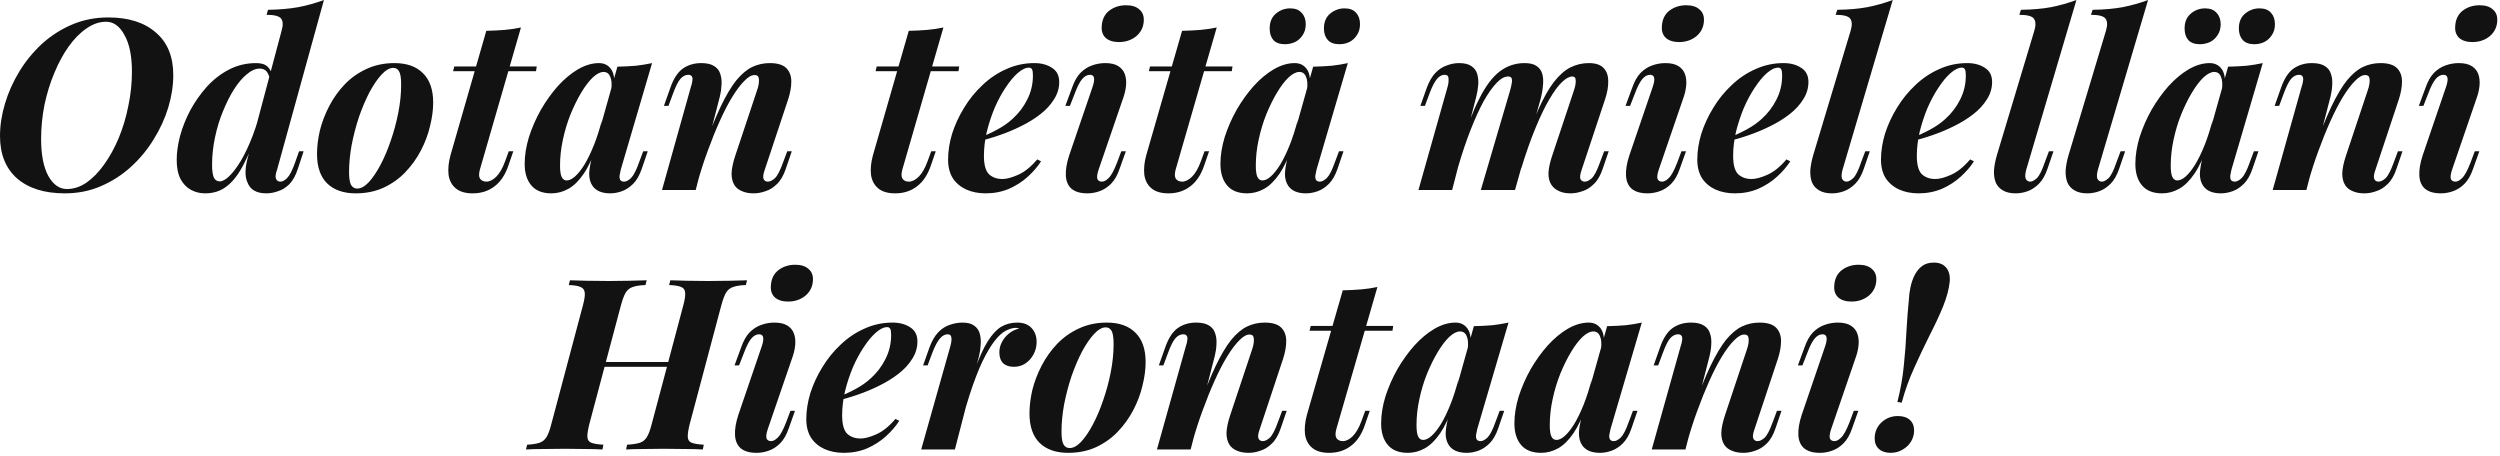 <?xml version="1.0" encoding="UTF-8"?> <svg xmlns="http://www.w3.org/2000/svg" width="395" height="72" viewBox="0 0 395 72" fill="none"><path d="M16.766 3.436C15.709 3.436 14.677 3.788 13.67 4.493C12.663 5.173 11.719 6.13 10.838 7.363C9.982 8.572 9.227 9.969 8.572 11.555C7.917 13.116 7.401 14.79 7.024 16.577C6.671 18.365 6.495 20.165 6.495 21.977C6.495 24.444 6.873 26.383 7.628 27.793C8.408 29.177 9.39 29.869 10.573 29.869C11.631 29.869 12.663 29.53 13.67 28.85C14.677 28.145 15.608 27.188 16.464 25.98C17.345 24.746 18.113 23.349 18.768 21.788C19.422 20.202 19.926 18.516 20.278 16.728C20.656 14.941 20.845 13.141 20.845 11.328C20.845 8.861 20.454 6.935 19.674 5.551C18.919 4.141 17.95 3.436 16.766 3.436ZM-1.94425e-05 21.486C-1.94425e-05 19.825 0.264 18.113 0.793 16.351C1.322 14.588 2.077 12.902 3.059 11.29C4.041 9.679 5.224 8.232 6.608 6.948C8.018 5.664 9.604 4.644 11.366 3.889C13.129 3.134 15.042 2.756 17.106 2.756C20.303 2.756 22.808 3.549 24.621 5.135C26.459 6.696 27.378 8.937 27.378 11.857C27.378 13.518 27.113 15.23 26.584 16.993C26.056 18.73 25.288 20.404 24.281 22.015C23.299 23.626 22.103 25.074 20.694 26.358C19.284 27.642 17.698 28.661 15.936 29.416C14.198 30.172 12.298 30.549 10.233 30.549C7.036 30.549 4.531 29.769 2.719 28.208C0.906 26.622 -1.94425e-05 24.381 -1.94425e-05 21.486ZM43.779 26.811C43.553 27.415 43.49 27.881 43.59 28.208C43.716 28.535 43.956 28.699 44.308 28.699C44.635 28.699 44.988 28.51 45.365 28.132C45.768 27.73 46.184 26.924 46.611 25.716L47.253 23.903H47.971L47.065 26.66C46.737 27.692 46.297 28.497 45.743 29.076C45.189 29.63 44.585 30.008 43.93 30.209C43.301 30.436 42.684 30.549 42.08 30.549C40.519 30.549 39.525 29.97 39.097 28.812C38.87 28.334 38.77 27.742 38.795 27.037C38.82 26.307 38.971 25.477 39.248 24.545L44.497 4.833C44.748 3.977 44.723 3.348 44.421 2.945C44.119 2.542 43.351 2.341 42.118 2.341L42.344 1.548C44.132 1.523 45.73 1.384 47.14 1.132C48.55 0.856 49.897 0.478 51.181 -0L43.779 26.811ZM34.716 28.661C35.144 28.661 35.648 28.384 36.227 27.83C36.806 27.276 37.423 26.458 38.077 25.376C38.732 24.268 39.361 22.921 39.965 21.335C40.569 19.724 41.111 17.886 41.589 15.822L41.023 19.9C40.192 22.317 39.361 24.318 38.53 25.904C37.725 27.49 36.831 28.661 35.849 29.416C34.893 30.172 33.747 30.549 32.413 30.549C31.582 30.549 30.827 30.36 30.147 29.983C29.467 29.605 28.926 29.039 28.523 28.283C28.121 27.503 27.919 26.496 27.919 25.262C27.919 24.104 28.095 22.846 28.448 21.486C28.826 20.102 29.367 18.742 30.072 17.408C30.802 16.074 31.67 14.84 32.677 13.707C33.709 12.574 34.88 11.668 36.189 10.988C37.498 10.309 38.933 9.969 40.494 9.969C41.3 9.969 41.891 10.158 42.269 10.535C42.672 10.888 42.911 11.391 42.986 12.046L42.684 12.801C42.584 12.146 42.407 11.655 42.156 11.328C41.904 11.001 41.526 10.837 41.023 10.837C40.368 10.837 39.688 11.139 38.983 11.744C38.279 12.323 37.599 13.128 36.944 14.16C36.315 15.167 35.736 16.325 35.207 17.634C34.679 18.918 34.263 20.291 33.961 21.751C33.659 23.186 33.508 24.62 33.508 26.055C33.508 26.911 33.596 27.566 33.772 28.019C33.974 28.447 34.288 28.661 34.716 28.661ZM62.136 10.724C61.556 10.724 60.94 11.076 60.285 11.781C59.656 12.461 59.026 13.38 58.397 14.538C57.793 15.696 57.239 16.993 56.736 18.427C56.257 19.863 55.867 21.348 55.565 22.884C55.288 24.394 55.15 25.841 55.15 27.226C55.15 28.132 55.25 28.787 55.452 29.19C55.678 29.593 56.005 29.794 56.433 29.794C57.012 29.794 57.617 29.467 58.246 28.812C58.875 28.132 59.492 27.226 60.096 26.093C60.7 24.96 61.242 23.689 61.72 22.279C62.224 20.844 62.626 19.359 62.928 17.823C63.231 16.288 63.382 14.802 63.382 13.367C63.382 12.31 63.268 11.605 63.042 11.253C62.84 10.9 62.538 10.724 62.136 10.724ZM50.089 24.318C50.089 23.16 50.24 21.927 50.542 20.618C50.87 19.309 51.361 18.025 52.015 16.766C52.67 15.507 53.475 14.374 54.432 13.367C55.414 12.335 56.559 11.517 57.868 10.913C59.203 10.284 60.688 9.969 62.324 9.969C64.263 9.969 65.761 10.498 66.818 11.555C67.9 12.612 68.442 14.16 68.442 16.2C68.442 17.358 68.278 18.591 67.951 19.9C67.649 21.209 67.171 22.493 66.516 23.752C65.861 25.011 65.043 26.156 64.061 27.188C63.105 28.195 61.959 29.014 60.625 29.643C59.316 30.247 57.843 30.549 56.207 30.549C54.268 30.549 52.758 30.02 51.675 28.963C50.618 27.906 50.089 26.358 50.089 24.318ZM84.804 10.498L84.691 11.253H71.587L71.776 10.498H84.804ZM75.817 26.811C75.64 27.465 75.653 27.944 75.854 28.246C76.081 28.548 76.408 28.699 76.836 28.699C77.365 28.699 77.894 28.434 78.422 27.906C78.951 27.377 79.417 26.559 79.819 25.451L80.386 23.903H81.103L80.348 26.093C79.845 27.604 79.102 28.724 78.12 29.454C77.163 30.184 76.018 30.549 74.684 30.549C73.526 30.549 72.632 30.285 72.003 29.756C71.373 29.227 70.996 28.51 70.87 27.604C70.769 26.672 70.87 25.653 71.172 24.545L76.836 4.871C77.919 4.846 78.9 4.795 79.782 4.72C80.663 4.644 81.506 4.518 82.312 4.342L75.817 26.811ZM89.545 28.51C89.947 28.51 90.388 28.296 90.866 27.868C91.345 27.44 91.835 26.823 92.339 26.018C92.843 25.187 93.333 24.18 93.812 22.997C94.29 21.814 94.731 20.442 95.133 18.881L94.303 22.997C93.673 24.86 92.981 26.345 92.226 27.453C91.471 28.56 90.665 29.353 89.809 29.832C88.953 30.31 88.059 30.549 87.128 30.549C85.718 30.549 84.661 30.134 83.956 29.303C83.251 28.472 82.898 27.339 82.898 25.904C82.898 24.545 83.125 23.123 83.578 21.637C84.056 20.152 84.686 18.717 85.466 17.332C86.272 15.948 87.166 14.702 88.147 13.594C89.154 12.486 90.212 11.605 91.319 10.951C92.452 10.296 93.56 9.969 94.642 9.969C95.473 9.969 96.115 10.296 96.568 10.951C97.022 11.605 97.16 12.625 96.984 14.009L96.568 14.236C96.694 13.33 96.644 12.625 96.417 12.121C96.216 11.618 95.864 11.366 95.36 11.366C94.856 11.366 94.29 11.655 93.661 12.235C93.056 12.814 92.452 13.607 91.848 14.614C91.244 15.62 90.677 16.766 90.149 18.05C89.645 19.309 89.243 20.643 88.94 22.053C88.638 23.437 88.487 24.809 88.487 26.169C88.487 27.025 88.575 27.629 88.752 27.981C88.928 28.334 89.192 28.51 89.545 28.51ZM97.55 10.535C98.633 10.51 99.615 10.46 100.496 10.384C101.377 10.284 102.22 10.145 103.026 9.969L98.079 26.811C98.003 27.138 97.94 27.453 97.89 27.755C97.865 28.032 97.903 28.258 98.003 28.434C98.129 28.611 98.331 28.699 98.608 28.699C98.935 28.699 99.3 28.51 99.703 28.132C100.105 27.73 100.521 26.924 100.949 25.716L101.628 23.903H102.346L101.402 26.66C101.049 27.692 100.596 28.485 100.042 29.039C99.489 29.593 98.897 29.983 98.268 30.209C97.638 30.436 97.022 30.549 96.417 30.549C95.108 30.549 94.177 30.159 93.623 29.379C93.245 28.825 93.069 28.145 93.094 27.339C93.145 26.509 93.321 25.565 93.623 24.507L97.55 10.535ZM109.922 30.02H104.597L109.166 13.707C109.292 13.355 109.368 13.04 109.393 12.763C109.443 12.461 109.418 12.235 109.318 12.084C109.217 11.907 109.028 11.819 108.751 11.819C108.298 11.819 107.883 12.033 107.505 12.461C107.152 12.864 106.762 13.644 106.334 14.802L105.617 16.728H104.899L105.919 13.858C106.422 12.423 107.077 11.416 107.883 10.837C108.713 10.258 109.683 9.969 110.79 9.969C111.697 9.969 112.389 10.133 112.867 10.46C113.345 10.762 113.66 11.177 113.811 11.706C113.987 12.235 114.05 12.814 114 13.443C113.975 14.047 113.887 14.651 113.736 15.255L109.922 30.02ZM111.13 23.639C112.112 20.895 113.018 18.642 113.849 16.879C114.705 15.092 115.536 13.695 116.341 12.688C117.172 11.681 118.015 10.976 118.871 10.573C119.727 10.17 120.646 9.969 121.628 9.969C122.836 9.969 123.705 10.233 124.234 10.762C124.762 11.29 125.027 11.995 125.027 12.877C125.027 13.732 124.863 14.664 124.536 15.671L120.835 26.811C120.583 27.516 120.52 28.006 120.646 28.283C120.772 28.56 120.999 28.699 121.326 28.699C121.653 28.699 122.018 28.523 122.421 28.17C122.824 27.793 123.252 26.974 123.705 25.716L124.385 23.903H125.102L124.158 26.66C123.806 27.717 123.34 28.523 122.761 29.076C122.207 29.63 121.603 30.008 120.948 30.209C120.319 30.436 119.702 30.549 119.098 30.549C118.368 30.549 117.751 30.436 117.248 30.209C116.744 30.008 116.354 29.706 116.077 29.303C115.75 28.799 115.586 28.17 115.586 27.415C115.611 26.634 115.813 25.678 116.19 24.545L119.589 14.349C119.74 13.946 119.841 13.556 119.891 13.179C119.941 12.801 119.929 12.486 119.853 12.235C119.778 11.983 119.564 11.857 119.211 11.857C118.733 11.857 118.192 12.172 117.587 12.801C116.983 13.405 116.341 14.261 115.662 15.369C115.007 16.451 114.352 17.723 113.698 19.183C113.043 20.643 112.414 22.204 111.81 23.865C111.206 25.502 110.664 27.188 110.186 28.925L111.13 23.639ZM151.552 10.498L151.438 11.253H138.335L138.524 10.498H151.552ZM142.564 26.811C142.388 27.465 142.4 27.944 142.602 28.246C142.828 28.548 143.156 28.699 143.584 28.699C144.112 28.699 144.641 28.434 145.17 27.906C145.698 27.377 146.164 26.559 146.567 25.451L147.133 23.903H147.851L147.096 26.093C146.592 27.604 145.849 28.724 144.868 29.454C143.911 30.184 142.766 30.549 141.431 30.549C140.273 30.549 139.38 30.285 138.75 29.756C138.121 29.227 137.743 28.51 137.617 27.604C137.517 26.672 137.617 25.653 137.919 24.545L143.584 4.871C144.666 4.846 145.648 4.795 146.529 4.72C147.41 4.644 148.254 4.518 149.059 4.342L142.564 26.811ZM154.631 21.826C155.663 21.423 156.645 20.97 157.576 20.467C158.507 19.963 159.301 19.409 159.955 18.805C160.937 17.924 161.717 16.904 162.296 15.746C162.9 14.563 163.203 13.292 163.203 11.932C163.203 11.429 163.152 11.102 163.052 10.951C162.951 10.774 162.8 10.686 162.598 10.686C162.045 10.686 161.44 10.976 160.786 11.555C160.156 12.109 159.527 12.864 158.898 13.821C158.268 14.752 157.689 15.822 157.161 17.03C156.657 18.239 156.242 19.497 155.914 20.806C155.612 22.116 155.461 23.387 155.461 24.62C155.461 26.03 155.726 27 156.254 27.528C156.808 28.032 157.513 28.283 158.369 28.283C159.049 28.283 159.892 28.057 160.899 27.604C161.906 27.151 162.9 26.345 163.882 25.187L164.487 25.489C163.958 26.32 163.266 27.125 162.41 27.906C161.554 28.686 160.559 29.328 159.426 29.832C158.294 30.31 157.06 30.549 155.726 30.549C154.593 30.549 153.573 30.348 152.667 29.945C151.786 29.542 151.081 28.951 150.552 28.17C150.049 27.365 149.797 26.383 149.797 25.225C149.797 23.89 150.011 22.518 150.439 21.109C150.892 19.699 151.522 18.339 152.327 17.03C153.133 15.696 154.102 14.5 155.235 13.443C156.368 12.36 157.626 11.517 159.011 10.913C160.396 10.284 161.868 9.969 163.429 9.969C164.537 9.969 165.468 10.221 166.224 10.724C166.979 11.202 167.356 11.945 167.356 12.952C167.356 13.934 167.08 14.853 166.526 15.709C165.997 16.565 165.28 17.345 164.373 18.05C163.467 18.755 162.447 19.384 161.314 19.938C160.207 20.492 159.061 20.97 157.878 21.373C156.72 21.776 155.625 22.09 154.593 22.317L154.631 21.826ZM174.069 4.191C174.119 3.109 174.509 2.278 175.239 1.699C175.995 1.12 176.888 0.83 177.92 0.83C178.852 0.83 179.557 1.057 180.035 1.51C180.539 1.938 180.765 2.542 180.715 3.323C180.664 4.304 180.262 5.11 179.506 5.739C178.751 6.344 177.845 6.646 176.788 6.646C175.906 6.646 175.214 6.432 174.711 6.004C174.232 5.551 174.018 4.946 174.069 4.191ZM172.634 13.707C173.062 12.448 172.923 11.819 172.218 11.819C171.765 11.819 171.35 12.046 170.972 12.499C170.595 12.952 170.204 13.72 169.802 14.802L169.046 16.728H168.329L169.386 13.858C169.739 12.851 170.179 12.071 170.708 11.517C171.262 10.963 171.866 10.573 172.52 10.346C173.2 10.095 173.905 9.969 174.635 9.969C175.516 9.969 176.209 10.133 176.712 10.46C177.215 10.787 177.555 11.215 177.732 11.744C177.908 12.247 177.971 12.814 177.92 13.443C177.87 14.047 177.744 14.651 177.543 15.255L173.578 26.811C173.351 27.49 173.288 27.981 173.389 28.283C173.515 28.56 173.754 28.699 174.106 28.699C174.434 28.699 174.786 28.51 175.164 28.132C175.567 27.755 176.007 26.949 176.485 25.716L177.165 23.903H177.883L176.901 26.66C176.548 27.692 176.095 28.485 175.541 29.039C174.988 29.593 174.383 29.983 173.729 30.209C173.099 30.436 172.457 30.549 171.803 30.549C170.72 30.549 169.89 30.31 169.311 29.832C168.757 29.353 168.455 28.661 168.404 27.755C168.354 26.849 168.53 25.779 168.933 24.545L172.634 13.707ZM194.735 10.498L194.621 11.253H181.518L181.707 10.498H194.735ZM185.747 26.811C185.571 27.465 185.584 27.944 185.785 28.246C186.012 28.548 186.339 28.699 186.767 28.699C187.295 28.699 187.824 28.434 188.353 27.906C188.881 27.377 189.347 26.559 189.75 25.451L190.316 23.903H191.034L190.279 26.093C189.775 27.604 189.032 28.724 188.051 29.454C187.094 30.184 185.949 30.549 184.614 30.549C183.456 30.549 182.563 30.285 181.933 29.756C181.304 29.227 180.926 28.51 180.8 27.604C180.7 26.672 180.8 25.653 181.102 24.545L186.767 4.871C187.849 4.846 188.831 4.795 189.712 4.72C190.593 4.644 191.437 4.518 192.242 4.342L185.747 26.811ZM199.475 28.51C199.878 28.51 200.319 28.296 200.797 27.868C201.275 27.44 201.766 26.823 202.27 26.018C202.773 25.187 203.264 24.18 203.742 22.997C204.221 21.814 204.661 20.442 205.064 18.881L204.233 22.997C203.604 24.86 202.912 26.345 202.156 27.453C201.401 28.56 200.595 29.353 199.74 29.832C198.884 30.31 197.99 30.549 197.058 30.549C195.649 30.549 194.591 30.134 193.886 29.303C193.182 28.472 192.829 27.339 192.829 25.904C192.829 24.545 193.056 23.123 193.509 21.637C193.987 20.152 194.616 18.717 195.397 17.332C196.202 15.948 197.096 14.702 198.078 13.594C199.085 12.486 200.142 11.605 201.25 10.951C202.383 10.296 203.491 9.969 204.573 9.969C205.404 9.969 206.046 10.296 206.499 10.951C206.952 11.605 207.091 12.625 206.914 14.009L206.499 14.236C206.625 13.33 206.574 12.625 206.348 12.121C206.147 11.618 205.794 11.366 205.291 11.366C204.787 11.366 204.221 11.655 203.591 12.235C202.987 12.814 202.383 13.607 201.779 14.614C201.174 15.62 200.608 16.766 200.079 18.05C199.576 19.309 199.173 20.643 198.871 22.053C198.569 23.437 198.418 24.809 198.418 26.169C198.418 27.025 198.506 27.629 198.682 27.981C198.858 28.334 199.123 28.51 199.475 28.51ZM207.481 10.535C208.563 10.51 209.545 10.46 210.426 10.384C211.307 10.284 212.151 10.145 212.956 9.969L208.009 26.811C207.934 27.138 207.871 27.453 207.821 27.755C207.795 28.032 207.833 28.258 207.934 28.434C208.06 28.611 208.261 28.699 208.538 28.699C208.865 28.699 209.23 28.51 209.633 28.132C210.036 27.73 210.451 26.924 210.879 25.716L211.559 23.903H212.277L211.333 26.66C210.98 27.692 210.527 28.485 209.973 29.039C209.419 29.593 208.828 29.983 208.198 30.209C207.569 30.436 206.952 30.549 206.348 30.549C205.039 30.549 204.107 30.159 203.554 29.379C203.176 28.825 203 28.145 203.025 27.339C203.075 26.509 203.251 25.565 203.554 24.507L207.481 10.535ZM200.608 4.493C200.608 3.486 200.935 2.706 201.59 2.152C202.244 1.598 203 1.321 203.856 1.321C204.661 1.321 205.265 1.56 205.668 2.039C206.096 2.492 206.31 3.084 206.31 3.814C206.31 4.493 206.147 5.072 205.819 5.551C205.517 6.029 205.114 6.394 204.611 6.646C204.107 6.872 203.579 6.986 203.025 6.986C202.194 6.986 201.577 6.759 201.174 6.306C200.797 5.853 200.608 5.249 200.608 4.493ZM209.18 4.493C209.18 3.486 209.507 2.706 210.162 2.152C210.842 1.598 211.597 1.321 212.428 1.321C213.258 1.321 213.875 1.56 214.278 2.039C214.681 2.492 214.882 3.084 214.882 3.814C214.882 4.493 214.719 5.072 214.391 5.551C214.089 6.029 213.686 6.394 213.183 6.646C212.705 6.872 212.188 6.986 211.635 6.986C210.804 6.986 210.187 6.759 209.784 6.306C209.381 5.853 209.18 5.249 209.18 4.493ZM229.439 30.02H224.115L228.722 13.707C228.823 13.38 228.873 13.078 228.873 12.801C228.898 12.499 228.873 12.26 228.797 12.084C228.722 11.907 228.533 11.819 228.231 11.819C227.803 11.819 227.4 12.046 227.023 12.499C226.645 12.952 226.255 13.72 225.852 14.802L225.135 16.728H224.417L225.437 13.858C225.814 12.851 226.267 12.071 226.796 11.517C227.325 10.963 227.916 10.573 228.571 10.346C229.225 10.095 229.88 9.969 230.535 9.969C231.39 9.969 232.045 10.133 232.498 10.46C232.951 10.762 233.253 11.177 233.404 11.706C233.556 12.235 233.606 12.814 233.556 13.443C233.505 14.047 233.404 14.651 233.253 15.255L229.439 30.02ZM238.578 14.349C238.704 13.921 238.792 13.544 238.842 13.216C238.918 12.864 238.918 12.587 238.842 12.386C238.767 12.184 238.578 12.084 238.276 12.084C237.697 12.084 237.08 12.436 236.425 13.141C235.771 13.821 235.091 14.79 234.386 16.049C233.707 17.307 233.027 18.805 232.347 20.542C231.667 22.279 231.025 24.18 230.421 26.244L230.61 23.639C231.667 20.291 232.7 17.622 233.707 15.633C234.714 13.619 235.796 12.172 236.954 11.29C238.112 10.409 239.421 9.969 240.881 9.969C241.712 9.969 242.341 10.12 242.769 10.422C243.223 10.724 243.525 11.139 243.676 11.668C243.827 12.197 243.865 12.801 243.789 13.481C243.739 14.16 243.613 14.89 243.411 15.671L239.371 30.02H233.971L238.578 14.349ZM248.66 14.349C248.887 13.695 248.988 13.153 248.962 12.726C248.962 12.297 248.786 12.084 248.434 12.084C247.955 12.084 247.402 12.386 246.772 12.99C246.168 13.569 245.514 14.463 244.809 15.671C244.104 16.854 243.374 18.365 242.618 20.202C241.863 22.015 241.108 24.155 240.353 26.622L240.428 24.583C241.335 21.713 242.19 19.334 242.996 17.446C243.827 15.558 244.658 14.072 245.488 12.99C246.344 11.882 247.225 11.102 248.132 10.649C249.038 10.195 250.007 9.969 251.039 9.969C252.122 9.969 252.902 10.233 253.381 10.762C253.859 11.265 254.098 11.945 254.098 12.801C254.123 13.657 253.96 14.614 253.607 15.671L249.907 26.811C249.655 27.541 249.592 28.044 249.718 28.321C249.869 28.573 250.095 28.699 250.397 28.699C250.725 28.699 251.09 28.523 251.493 28.17C251.895 27.793 252.323 26.974 252.776 25.716L253.456 23.903H254.174L253.23 26.66C252.877 27.717 252.411 28.523 251.832 29.076C251.279 29.63 250.674 30.008 250.02 30.209C249.39 30.436 248.761 30.549 248.132 30.549C247.402 30.549 246.785 30.423 246.281 30.172C245.778 29.945 245.388 29.618 245.111 29.19C244.783 28.686 244.632 28.044 244.658 27.264C244.708 26.483 244.909 25.577 245.262 24.545L248.66 14.349ZM262.574 4.191C262.624 3.109 263.014 2.278 263.744 1.699C264.5 1.12 265.393 0.83 266.425 0.83C267.357 0.83 268.062 1.057 268.54 1.51C269.044 1.938 269.27 2.542 269.22 3.323C269.169 4.304 268.767 5.11 268.011 5.739C267.256 6.344 266.35 6.646 265.293 6.646C264.411 6.646 263.719 6.432 263.216 6.004C262.737 5.551 262.523 4.946 262.574 4.191ZM261.139 13.707C261.567 12.448 261.428 11.819 260.723 11.819C260.27 11.819 259.855 12.046 259.477 12.499C259.1 12.952 258.709 13.72 258.307 14.802L257.551 16.728H256.834L257.891 13.858C258.244 12.851 258.684 12.071 259.213 11.517C259.767 10.963 260.371 10.573 261.025 10.346C261.705 10.095 262.41 9.969 263.14 9.969C264.021 9.969 264.713 10.133 265.217 10.46C265.72 10.787 266.06 11.215 266.237 11.744C266.413 12.247 266.476 12.814 266.425 13.443C266.375 14.047 266.249 14.651 266.048 15.255L262.083 26.811C261.856 27.49 261.793 27.981 261.894 28.283C262.02 28.56 262.259 28.699 262.611 28.699C262.939 28.699 263.291 28.51 263.669 28.132C264.072 27.755 264.512 26.949 264.99 25.716L265.67 23.903H266.388L265.406 26.66C265.053 27.692 264.6 28.485 264.046 29.039C263.493 29.593 262.888 29.983 262.234 30.209C261.604 30.436 260.962 30.549 260.308 30.549C259.225 30.549 258.395 30.31 257.816 29.832C257.262 29.353 256.96 28.661 256.909 27.755C256.859 26.849 257.035 25.779 257.438 24.545L261.139 13.707ZM273.006 21.826C274.038 21.423 275.02 20.97 275.951 20.467C276.883 19.963 277.676 19.409 278.33 18.805C279.312 17.924 280.093 16.904 280.672 15.746C281.276 14.563 281.578 13.292 281.578 11.932C281.578 11.429 281.528 11.102 281.427 10.951C281.326 10.774 281.175 10.686 280.974 10.686C280.42 10.686 279.816 10.976 279.161 11.555C278.532 12.109 277.903 12.864 277.273 13.821C276.644 14.752 276.065 15.822 275.536 17.03C275.033 18.239 274.617 19.497 274.29 20.806C273.988 22.116 273.837 23.387 273.837 24.62C273.837 26.03 274.101 27 274.63 27.528C275.184 28.032 275.889 28.283 276.744 28.283C277.424 28.283 278.268 28.057 279.275 27.604C280.282 27.151 281.276 26.345 282.258 25.187L282.862 25.489C282.333 26.32 281.641 27.125 280.785 27.906C279.929 28.686 278.935 29.328 277.802 29.832C276.669 30.31 275.435 30.549 274.101 30.549C272.968 30.549 271.949 30.348 271.042 29.945C270.161 29.542 269.456 28.951 268.928 28.17C268.424 27.365 268.172 26.383 268.172 25.225C268.172 23.89 268.386 22.518 268.814 21.109C269.268 19.699 269.897 18.339 270.703 17.03C271.508 15.696 272.477 14.5 273.61 13.443C274.743 12.36 276.002 11.517 277.386 10.913C278.771 10.284 280.244 9.969 281.805 9.969C282.912 9.969 283.844 10.221 284.599 10.724C285.354 11.202 285.732 11.945 285.732 12.952C285.732 13.934 285.455 14.853 284.901 15.709C284.372 16.565 283.655 17.345 282.749 18.05C281.842 18.755 280.823 19.384 279.69 19.938C278.582 20.492 277.437 20.97 276.254 21.373C275.096 21.776 274 22.09 272.968 22.317L273.006 21.826ZM291.122 26.811C290.946 27.465 290.921 27.944 291.047 28.246C291.198 28.548 291.437 28.699 291.764 28.699C292.041 28.699 292.381 28.523 292.784 28.17C293.187 27.793 293.602 26.974 294.03 25.716L294.71 23.903H295.427L294.483 26.66C294.131 27.692 293.678 28.485 293.124 29.039C292.57 29.593 291.978 29.983 291.349 30.209C290.72 30.436 290.09 30.549 289.461 30.549C288.63 30.549 287.963 30.398 287.459 30.096C286.956 29.819 286.578 29.416 286.327 28.888C286.1 28.334 285.999 27.692 286.024 26.962C286.075 26.232 286.226 25.426 286.478 24.545L292.406 4.833C292.658 3.977 292.633 3.348 292.331 2.945C292.029 2.542 291.261 2.341 290.027 2.341L290.292 1.548C292.104 1.523 293.69 1.384 295.05 1.132C296.434 0.856 297.769 0.478 299.052 -0L291.122 26.811ZM302.028 21.826C303.06 21.423 304.042 20.97 304.974 20.467C305.905 19.963 306.698 19.409 307.353 18.805C308.335 17.924 309.115 16.904 309.694 15.746C310.298 14.563 310.6 13.292 310.6 11.932C310.6 11.429 310.55 11.102 310.449 10.951C310.349 10.774 310.197 10.686 309.996 10.686C309.442 10.686 308.838 10.976 308.184 11.555C307.554 12.109 306.925 12.864 306.295 13.821C305.666 14.752 305.087 15.822 304.558 17.03C304.055 18.239 303.639 19.497 303.312 20.806C303.01 22.116 302.859 23.387 302.859 24.62C302.859 26.03 303.123 27 303.652 27.528C304.206 28.032 304.911 28.283 305.767 28.283C306.446 28.283 307.29 28.057 308.297 27.604C309.304 27.151 310.298 26.345 311.28 25.187L311.884 25.489C311.356 26.32 310.663 27.125 309.807 27.906C308.951 28.686 307.957 29.328 306.824 29.832C305.691 30.31 304.458 30.549 303.123 30.549C301.991 30.549 300.971 30.348 300.065 29.945C299.184 29.542 298.479 28.951 297.95 28.17C297.446 27.365 297.195 26.383 297.195 25.225C297.195 23.89 297.409 22.518 297.837 21.109C298.29 19.699 298.919 18.339 299.725 17.03C300.53 15.696 301.5 14.5 302.632 13.443C303.765 12.36 305.024 11.517 306.409 10.913C307.793 10.284 309.266 9.969 310.827 9.969C311.935 9.969 312.866 10.221 313.621 10.724C314.377 11.202 314.754 11.945 314.754 12.952C314.754 13.934 314.477 14.853 313.923 15.709C313.395 16.565 312.677 17.345 311.771 18.05C310.865 18.755 309.845 19.384 308.712 19.938C307.604 20.492 306.459 20.97 305.276 21.373C304.118 21.776 303.023 22.09 301.991 22.317L302.028 21.826ZM320.145 26.811C319.968 27.465 319.943 27.944 320.069 28.246C320.22 28.548 320.459 28.699 320.787 28.699C321.064 28.699 321.403 28.523 321.806 28.17C322.209 27.793 322.624 26.974 323.052 25.716L323.732 23.903H324.45L323.505 26.66C323.153 27.692 322.7 28.485 322.146 29.039C321.592 29.593 321.001 29.983 320.371 30.209C319.742 30.436 319.112 30.549 318.483 30.549C317.652 30.549 316.985 30.398 316.482 30.096C315.978 29.819 315.601 29.416 315.349 28.888C315.122 28.334 315.022 27.692 315.047 26.962C315.097 26.232 315.248 25.426 315.5 24.545L321.429 4.833C321.68 3.977 321.655 3.348 321.353 2.945C321.051 2.542 320.283 2.341 319.05 2.341L319.314 1.548C321.126 1.523 322.712 1.384 324.072 1.132C325.457 0.856 326.791 0.478 328.075 -0L320.145 26.811ZM331.466 26.811C331.29 27.465 331.265 27.944 331.39 28.246C331.541 28.548 331.781 28.699 332.108 28.699C332.385 28.699 332.725 28.523 333.127 28.17C333.53 27.793 333.946 26.974 334.374 25.716L335.053 23.903H335.771L334.827 26.66C334.474 27.692 334.021 28.485 333.467 29.039C332.913 29.593 332.322 29.983 331.692 30.209C331.063 30.436 330.434 30.549 329.804 30.549C328.974 30.549 328.306 30.398 327.803 30.096C327.299 29.819 326.922 29.416 326.67 28.888C326.444 28.334 326.343 27.692 326.368 26.962C326.418 26.232 326.569 25.426 326.821 24.545L332.75 4.833C333.002 3.977 332.976 3.348 332.674 2.945C332.372 2.542 331.604 2.341 330.371 2.341L330.635 1.548C332.448 1.523 334.034 1.384 335.393 1.132C336.778 0.856 338.112 0.478 339.396 -0L331.466 26.811ZM344.033 28.51C344.436 28.51 344.877 28.296 345.355 27.868C345.833 27.44 346.324 26.823 346.828 26.018C347.331 25.187 347.822 24.18 348.3 22.997C348.779 21.814 349.219 20.442 349.622 18.881L348.791 22.997C348.162 24.86 347.47 26.345 346.714 27.453C345.959 28.56 345.154 29.353 344.298 29.832C343.442 30.31 342.548 30.549 341.617 30.549C340.207 30.549 339.149 30.134 338.445 29.303C337.74 28.472 337.387 27.339 337.387 25.904C337.387 24.545 337.614 23.123 338.067 21.637C338.545 20.152 339.175 18.717 339.955 17.332C340.761 15.948 341.654 14.702 342.636 13.594C343.643 12.486 344.7 11.605 345.808 10.951C346.941 10.296 348.049 9.969 349.131 9.969C349.962 9.969 350.604 10.296 351.057 10.951C351.51 11.605 351.649 12.625 351.472 14.009L351.057 14.236C351.183 13.33 351.133 12.625 350.906 12.121C350.705 11.618 350.352 11.366 349.849 11.366C349.345 11.366 348.779 11.655 348.149 12.235C347.545 12.814 346.941 13.607 346.337 14.614C345.733 15.62 345.166 16.766 344.638 18.05C344.134 19.309 343.731 20.643 343.429 22.053C343.127 23.437 342.976 24.809 342.976 26.169C342.976 27.025 343.064 27.629 343.24 27.981C343.417 28.334 343.681 28.51 344.033 28.51ZM352.039 10.535C353.121 10.51 354.103 10.46 354.984 10.384C355.865 10.284 356.709 10.145 357.514 9.969L352.568 26.811C352.492 27.138 352.429 27.453 352.379 27.755C352.354 28.032 352.391 28.258 352.492 28.434C352.618 28.611 352.819 28.699 353.096 28.699C353.424 28.699 353.789 28.51 354.191 28.132C354.594 27.73 355.01 26.924 355.437 25.716L356.117 23.903H356.835L355.891 26.66C355.538 27.692 355.085 28.485 354.531 29.039C353.977 29.593 353.386 29.983 352.756 30.209C352.127 30.436 351.51 30.549 350.906 30.549C349.597 30.549 348.665 30.159 348.112 29.379C347.734 28.825 347.558 28.145 347.583 27.339C347.633 26.509 347.81 25.565 348.112 24.507L352.039 10.535ZM345.166 4.493C345.166 3.486 345.493 2.706 346.148 2.152C346.803 1.598 347.558 1.321 348.414 1.321C349.219 1.321 349.824 1.56 350.226 2.039C350.654 2.492 350.868 3.084 350.868 3.814C350.868 4.493 350.705 5.072 350.377 5.551C350.075 6.029 349.672 6.394 349.169 6.646C348.665 6.872 348.137 6.986 347.583 6.986C346.752 6.986 346.135 6.759 345.733 6.306C345.355 5.853 345.166 5.249 345.166 4.493ZM353.738 4.493C353.738 3.486 354.065 2.706 354.72 2.152C355.4 1.598 356.155 1.321 356.986 1.321C357.817 1.321 358.433 1.56 358.836 2.039C359.239 2.492 359.44 3.084 359.44 3.814C359.44 4.493 359.277 5.072 358.949 5.551C358.647 6.029 358.244 6.394 357.741 6.646C357.263 6.872 356.747 6.986 356.193 6.986C355.362 6.986 354.745 6.759 354.342 6.306C353.94 5.853 353.738 5.249 353.738 4.493ZM364.41 30.02H359.086L363.655 13.707C363.781 13.355 363.857 13.04 363.882 12.763C363.932 12.461 363.907 12.235 363.806 12.084C363.706 11.907 363.517 11.819 363.24 11.819C362.787 11.819 362.371 12.033 361.994 12.461C361.641 12.864 361.251 13.644 360.823 14.802L360.106 16.728H359.388L360.408 13.858C360.911 12.423 361.566 11.416 362.371 10.837C363.202 10.258 364.171 9.969 365.279 9.969C366.185 9.969 366.878 10.133 367.356 10.46C367.834 10.762 368.149 11.177 368.3 11.706C368.476 12.235 368.539 12.814 368.489 13.443C368.464 14.047 368.375 14.651 368.224 15.255L364.41 30.02ZM365.619 23.639C366.601 20.895 367.507 18.642 368.338 16.879C369.194 15.092 370.024 13.695 370.83 12.688C371.661 11.681 372.504 10.976 373.36 10.573C374.216 10.17 375.135 9.969 376.117 9.969C377.325 9.969 378.194 10.233 378.722 10.762C379.251 11.29 379.515 11.995 379.515 12.877C379.515 13.732 379.352 14.664 379.024 15.671L375.324 26.811C375.072 27.516 375.009 28.006 375.135 28.283C375.261 28.56 375.487 28.699 375.815 28.699C376.142 28.699 376.507 28.523 376.91 28.17C377.312 27.793 377.74 26.974 378.194 25.716L378.873 23.903H379.591L378.647 26.66C378.294 27.717 377.829 28.523 377.25 29.076C376.696 29.63 376.092 30.008 375.437 30.209C374.808 30.436 374.191 30.549 373.587 30.549C372.857 30.549 372.24 30.436 371.736 30.209C371.233 30.008 370.843 29.706 370.566 29.303C370.238 28.799 370.075 28.17 370.075 27.415C370.1 26.634 370.301 25.678 370.679 24.545L374.078 14.349C374.229 13.946 374.329 13.556 374.38 13.179C374.43 12.801 374.417 12.486 374.342 12.235C374.266 11.983 374.052 11.857 373.7 11.857C373.222 11.857 372.68 12.172 372.076 12.801C371.472 13.405 370.83 14.261 370.15 15.369C369.496 16.451 368.841 17.723 368.187 19.183C367.532 20.643 366.903 22.204 366.299 23.865C365.694 25.502 365.153 27.188 364.675 28.925L365.619 23.639ZM387.919 4.191C387.969 3.109 388.359 2.278 389.089 1.699C389.845 1.12 390.738 0.83 391.771 0.83C392.702 0.83 393.407 1.057 393.885 1.51C394.389 1.938 394.615 2.542 394.565 3.323C394.515 4.304 394.112 5.11 393.357 5.739C392.601 6.344 391.695 6.646 390.638 6.646C389.757 6.646 389.064 6.432 388.561 6.004C388.082 5.551 387.869 4.946 387.919 4.191ZM386.484 13.707C386.912 12.448 386.773 11.819 386.069 11.819C385.615 11.819 385.2 12.046 384.822 12.499C384.445 12.952 384.055 13.72 383.652 14.802L382.896 16.728H382.179L383.236 13.858C383.589 12.851 384.029 12.071 384.558 11.517C385.112 10.963 385.716 10.573 386.371 10.346C387.05 10.095 387.755 9.969 388.485 9.969C389.366 9.969 390.059 10.133 390.562 10.46C391.066 10.787 391.406 11.215 391.582 11.744C391.758 12.247 391.821 12.814 391.771 13.443C391.72 14.047 391.594 14.651 391.393 15.255L387.428 26.811C387.201 27.49 387.138 27.981 387.239 28.283C387.365 28.56 387.604 28.699 387.957 28.699C388.284 28.699 388.636 28.51 389.014 28.132C389.417 27.755 389.857 26.949 390.336 25.716L391.015 23.903H391.733L390.751 26.66C390.399 27.692 389.945 28.485 389.392 29.039C388.838 29.593 388.234 29.983 387.579 30.209C386.95 30.436 386.308 30.549 385.653 30.549C384.571 30.549 383.74 30.31 383.161 29.832C382.607 29.353 382.305 28.661 382.255 27.755C382.204 26.849 382.38 25.779 382.783 24.545L386.484 13.707ZM93.676 57.955L93.941 57.2H107.271L106.968 57.955H93.676ZM107.95 48.288C108.202 47.356 108.303 46.676 108.252 46.248C108.227 45.795 108.013 45.493 107.61 45.342C107.208 45.166 106.578 45.065 105.722 45.04L105.911 44.285C106.591 44.31 107.472 44.335 108.554 44.36C109.637 44.386 110.719 44.398 111.802 44.398C113.036 44.398 114.206 44.386 115.314 44.36C116.422 44.335 117.328 44.31 118.033 44.285L117.844 45.04C116.988 45.065 116.321 45.166 115.843 45.342C115.364 45.493 114.987 45.795 114.71 46.248C114.458 46.676 114.206 47.356 113.954 48.288L108.97 67.018C108.743 67.924 108.643 68.604 108.668 69.057C108.693 69.51 108.907 69.812 109.31 69.963C109.713 70.114 110.342 70.215 111.198 70.265L111.047 71.02C110.367 70.97 109.473 70.945 108.366 70.945C107.258 70.92 106.087 70.907 104.854 70.907C103.771 70.907 102.676 70.92 101.568 70.945C100.486 70.945 99.605 70.97 98.925 71.02L99.076 70.265C99.932 70.215 100.599 70.114 101.078 69.963C101.556 69.812 101.934 69.51 102.21 69.057C102.487 68.604 102.739 67.924 102.966 67.018L107.95 48.288ZM93.11 67.018C92.883 67.924 92.782 68.604 92.808 69.057C92.833 69.51 93.047 69.812 93.45 69.963C93.852 70.114 94.482 70.215 95.338 70.265L95.187 71.02C94.482 70.97 93.588 70.945 92.506 70.945C91.448 70.92 90.366 70.907 89.258 70.907C87.999 70.907 86.829 70.92 85.746 70.945C84.664 70.945 83.782 70.97 83.103 71.02L83.292 70.265C84.122 70.215 84.764 70.114 85.218 69.963C85.696 69.812 86.073 69.51 86.35 69.057C86.627 68.604 86.879 67.924 87.106 67.018L92.09 48.288C92.342 47.356 92.443 46.676 92.392 46.248C92.342 45.795 92.115 45.493 91.713 45.342C91.335 45.166 90.718 45.065 89.862 45.04L90.051 44.285C90.68 44.31 91.549 44.335 92.657 44.36C93.764 44.386 94.948 44.398 96.206 44.398C97.314 44.398 98.384 44.386 99.416 44.36C100.473 44.335 101.392 44.31 102.173 44.285L101.984 45.04C101.128 45.065 100.461 45.166 99.983 45.342C99.504 45.493 99.126 45.795 98.85 46.248C98.598 46.676 98.346 47.356 98.094 48.288L93.11 67.018ZM121.795 45.191C121.846 44.109 122.236 43.278 122.966 42.699C123.721 42.12 124.615 41.83 125.647 41.83C126.579 41.83 127.283 42.057 127.762 42.51C128.265 42.938 128.492 43.542 128.442 44.323C128.391 45.304 127.988 46.11 127.233 46.739C126.478 47.344 125.572 47.646 124.514 47.646C123.633 47.646 122.941 47.432 122.437 47.004C121.959 46.551 121.745 45.947 121.795 45.191ZM120.36 54.707C120.788 53.449 120.65 52.819 119.945 52.819C119.492 52.819 119.077 53.046 118.699 53.499C118.321 53.952 117.931 54.72 117.528 55.802L116.773 57.728H116.056L117.113 54.858C117.465 53.851 117.906 53.071 118.435 52.517C118.988 51.963 119.593 51.573 120.247 51.346C120.927 51.095 121.632 50.969 122.362 50.969C123.243 50.969 123.935 51.133 124.439 51.46C124.942 51.787 125.282 52.215 125.458 52.744C125.635 53.247 125.697 53.814 125.647 54.443C125.597 55.047 125.471 55.651 125.27 56.255L121.304 67.811C121.078 68.49 121.015 68.981 121.116 69.283C121.242 69.56 121.481 69.699 121.833 69.699C122.16 69.699 122.513 69.51 122.89 69.132C123.293 68.755 123.734 67.949 124.212 66.716L124.892 64.903H125.609L124.628 67.66C124.275 68.692 123.822 69.485 123.268 70.039C122.714 70.593 122.11 70.983 121.456 71.209C120.826 71.436 120.184 71.549 119.53 71.549C118.447 71.549 117.616 71.31 117.037 70.832C116.484 70.353 116.181 69.661 116.131 68.755C116.081 67.849 116.257 66.779 116.66 65.545L120.36 54.707ZM132.228 62.826C133.26 62.423 134.242 61.97 135.173 61.467C136.105 60.963 136.898 60.409 137.552 59.805C138.534 58.924 139.314 57.904 139.893 56.746C140.498 55.563 140.8 54.292 140.8 52.932C140.8 52.429 140.749 52.102 140.649 51.951C140.548 51.774 140.397 51.686 140.196 51.686C139.642 51.686 139.038 51.976 138.383 52.555C137.754 53.109 137.124 53.864 136.495 54.821C135.866 55.752 135.287 56.822 134.758 58.03C134.254 59.239 133.839 60.498 133.512 61.806C133.21 63.116 133.059 64.387 133.059 65.621C133.059 67.03 133.323 67.999 133.852 68.528C134.405 69.032 135.11 69.283 135.966 69.283C136.646 69.283 137.489 69.057 138.496 68.604C139.503 68.151 140.498 67.345 141.48 66.187L142.084 66.489C141.555 67.32 140.863 68.125 140.007 68.906C139.151 69.686 138.156 70.328 137.024 70.832C135.891 71.31 134.657 71.549 133.323 71.549C132.19 71.549 131.17 71.348 130.264 70.945C129.383 70.542 128.678 69.951 128.149 69.17C127.646 68.365 127.394 67.383 127.394 66.225C127.394 64.891 127.608 63.518 128.036 62.109C128.489 60.699 129.119 59.339 129.924 58.03C130.73 56.696 131.699 55.5 132.832 54.443C133.965 53.36 135.224 52.517 136.608 51.913C137.993 51.283 139.466 50.969 141.026 50.969C142.134 50.969 143.066 51.221 143.821 51.724C144.576 52.202 144.954 52.945 144.954 53.952C144.954 54.934 144.677 55.853 144.123 56.709C143.594 57.565 142.877 58.345 141.97 59.05C141.064 59.755 140.045 60.384 138.912 60.938C137.804 61.492 136.659 61.97 135.475 62.373C134.317 62.776 133.222 63.09 132.19 63.317L132.228 62.826ZM150.873 71.02H145.548L150.155 54.707C150.332 54.028 150.382 53.549 150.306 53.272C150.256 52.97 150.067 52.819 149.74 52.819C149.287 52.819 148.871 53.046 148.494 53.499C148.116 53.927 147.713 54.695 147.285 55.802L146.568 57.728H145.85L146.87 54.858C147.248 53.851 147.701 53.071 148.229 52.517C148.758 51.963 149.35 51.573 150.004 51.346C150.684 51.095 151.376 50.969 152.081 50.969C152.887 50.969 153.504 51.133 153.932 51.46C154.36 51.762 154.649 52.177 154.8 52.706C154.951 53.234 155.001 53.814 154.951 54.443C154.926 55.047 154.838 55.651 154.687 56.255L150.873 71.02ZM160.54 51.8C160.036 51.8 159.495 51.951 158.916 52.253C158.337 52.555 157.746 53.096 157.141 53.877C156.537 54.657 155.895 55.739 155.215 57.124C154.561 58.509 153.881 60.283 153.176 62.449C152.497 64.588 151.792 67.181 151.062 70.228L151.892 65.13C152.698 62.36 153.428 60.069 154.083 58.257C154.737 56.444 155.392 55.009 156.046 53.952C156.726 52.87 157.431 52.102 158.161 51.648C158.916 51.195 159.772 50.969 160.729 50.969C161.711 50.969 162.466 51.258 162.994 51.837C163.523 52.416 163.787 53.146 163.787 54.028C163.787 54.732 163.624 55.387 163.297 55.991C162.994 56.57 162.567 57.048 162.013 57.426C161.484 57.779 160.88 57.955 160.2 57.955C159.47 57.955 158.904 57.766 158.501 57.388C158.098 56.986 157.897 56.419 157.897 55.689C157.897 55.085 158.035 54.531 158.312 54.028C158.589 53.499 158.967 53.046 159.445 52.668C159.923 52.291 160.452 52.039 161.031 51.913C160.955 51.888 160.88 51.862 160.804 51.837C160.729 51.812 160.641 51.8 160.54 51.8ZM174.703 51.724C174.124 51.724 173.507 52.077 172.852 52.781C172.223 53.461 171.594 54.38 170.964 55.538C170.36 56.696 169.806 57.993 169.303 59.428C168.824 60.862 168.434 62.348 168.132 63.883C167.855 65.394 167.717 66.841 167.717 68.226C167.717 69.132 167.817 69.787 168.019 70.19C168.245 70.593 168.573 70.794 169.001 70.794C169.58 70.794 170.184 70.467 170.813 69.812C171.443 69.132 172.059 68.226 172.664 67.093C173.268 65.96 173.809 64.689 174.287 63.279C174.791 61.844 175.194 60.359 175.496 58.823C175.798 57.288 175.949 55.802 175.949 54.367C175.949 53.31 175.836 52.605 175.609 52.253C175.408 51.9 175.106 51.724 174.703 51.724ZM162.657 65.318C162.657 64.16 162.808 62.927 163.11 61.618C163.437 60.309 163.928 59.025 164.583 57.766C165.237 56.507 166.043 55.374 166.999 54.367C167.981 53.335 169.127 52.517 170.436 51.913C171.77 51.283 173.255 50.969 174.892 50.969C176.83 50.969 178.328 51.498 179.385 52.555C180.468 53.612 181.009 55.16 181.009 57.2C181.009 58.358 180.845 59.591 180.518 60.9C180.216 62.209 179.738 63.493 179.083 64.752C178.429 66.011 177.61 67.156 176.629 68.188C175.672 69.195 174.527 70.013 173.192 70.643C171.883 71.247 170.41 71.549 168.774 71.549C166.836 71.549 165.325 71.02 164.243 69.963C163.185 68.906 162.657 67.358 162.657 65.318ZM188.12 71.02H182.795L187.364 54.707C187.49 54.355 187.566 54.04 187.591 53.763C187.641 53.461 187.616 53.234 187.515 53.084C187.415 52.907 187.226 52.819 186.949 52.819C186.496 52.819 186.08 53.033 185.703 53.461C185.35 53.864 184.96 54.644 184.532 55.802L183.815 57.728H183.097L184.117 54.858C184.62 53.423 185.275 52.416 186.08 51.837C186.911 51.258 187.88 50.969 188.988 50.969C189.894 50.969 190.587 51.133 191.065 51.46C191.543 51.762 191.858 52.177 192.009 52.706C192.185 53.234 192.248 53.814 192.198 54.443C192.173 55.047 192.085 55.651 191.934 56.255L188.12 71.02ZM189.328 64.639C190.31 61.895 191.216 59.642 192.047 57.879C192.903 56.092 193.734 54.695 194.539 53.688C195.37 52.681 196.213 51.976 197.069 51.573C197.925 51.17 198.844 50.969 199.826 50.969C201.034 50.969 201.903 51.233 202.431 51.762C202.96 52.291 203.224 52.995 203.224 53.877C203.224 54.732 203.061 55.664 202.734 56.671L199.033 67.811C198.781 68.516 198.718 69.007 198.844 69.283C198.97 69.56 199.196 69.699 199.524 69.699C199.851 69.699 200.216 69.523 200.619 69.17C201.022 68.793 201.45 67.974 201.903 66.716L202.582 64.903H203.3L202.356 67.66C202.003 68.717 201.538 69.523 200.959 70.076C200.405 70.63 199.801 71.008 199.146 71.209C198.517 71.436 197.9 71.549 197.296 71.549C196.566 71.549 195.949 71.436 195.445 71.209C194.942 71.008 194.552 70.706 194.275 70.303C193.948 69.799 193.784 69.17 193.784 68.415C193.809 67.635 194.01 66.678 194.388 65.545L197.787 55.349C197.938 54.946 198.038 54.556 198.089 54.179C198.139 53.801 198.127 53.486 198.051 53.234C197.975 52.983 197.762 52.857 197.409 52.857C196.931 52.857 196.389 53.172 195.785 53.801C195.181 54.405 194.539 55.261 193.859 56.369C193.205 57.451 192.55 58.723 191.896 60.183C191.241 61.643 190.612 63.204 190.008 64.865C189.403 66.502 188.862 68.188 188.384 69.925L189.328 64.639ZM220.124 51.498L220.011 52.253H206.908L207.097 51.498H220.124ZM211.137 67.811C210.961 68.465 210.973 68.944 211.175 69.246C211.401 69.548 211.729 69.699 212.157 69.699C212.685 69.699 213.214 69.434 213.743 68.906C214.271 68.377 214.737 67.559 215.14 66.451L215.706 64.903H216.424L215.669 67.093C215.165 68.604 214.422 69.724 213.441 70.454C212.484 71.184 211.338 71.549 210.004 71.549C208.846 71.549 207.952 71.285 207.323 70.756C206.694 70.228 206.316 69.51 206.19 68.604C206.09 67.672 206.19 66.653 206.492 65.545L212.157 45.871C213.239 45.846 214.221 45.795 215.102 45.72C215.983 45.644 216.827 45.519 217.632 45.342L211.137 67.811ZM224.865 69.51C225.268 69.51 225.708 69.296 226.187 68.868C226.665 68.44 227.156 67.823 227.659 67.018C228.163 66.187 228.654 65.18 229.132 63.997C229.611 62.813 230.051 61.441 230.454 59.881L229.623 63.997C228.994 65.86 228.301 67.345 227.546 68.453C226.791 69.56 225.985 70.353 225.129 70.832C224.273 71.31 223.38 71.549 222.448 71.549C221.039 71.549 219.981 71.134 219.276 70.303C218.571 69.472 218.219 68.339 218.219 66.904C218.219 65.545 218.446 64.123 218.899 62.637C219.377 61.152 220.006 59.717 220.787 58.332C221.592 56.948 222.486 55.702 223.468 54.594C224.475 53.486 225.532 52.605 226.64 51.951C227.773 51.296 228.88 50.969 229.963 50.969C230.794 50.969 231.436 51.296 231.889 51.951C232.342 52.605 232.48 53.625 232.304 55.009L231.889 55.236C232.015 54.33 231.964 53.625 231.738 53.121C231.536 52.618 231.184 52.366 230.68 52.366C230.177 52.366 229.611 52.656 228.981 53.234C228.377 53.814 227.773 54.607 227.169 55.614C226.564 56.62 225.998 57.766 225.469 59.05C224.966 60.309 224.563 61.643 224.261 63.053C223.959 64.437 223.808 65.809 223.808 67.169C223.808 68.025 223.896 68.629 224.072 68.981C224.248 69.334 224.513 69.51 224.865 69.51ZM232.871 51.535C233.953 51.51 234.935 51.46 235.816 51.384C236.697 51.283 237.541 51.145 238.346 50.969L233.399 67.811C233.324 68.138 233.261 68.453 233.211 68.755C233.185 69.032 233.223 69.258 233.324 69.434C233.45 69.611 233.651 69.699 233.928 69.699C234.255 69.699 234.62 69.51 235.023 69.132C235.426 68.73 235.841 67.924 236.269 66.716L236.949 64.903H237.666L236.722 67.66C236.37 68.692 235.917 69.485 235.363 70.039C234.809 70.593 234.217 70.983 233.588 71.209C232.959 71.436 232.342 71.549 231.738 71.549C230.429 71.549 229.497 71.159 228.943 70.379C228.566 69.825 228.39 69.145 228.415 68.339C228.465 67.509 228.641 66.565 228.943 65.507L232.871 51.535ZM245.922 69.51C246.325 69.51 246.765 69.296 247.244 68.868C247.722 68.44 248.213 67.823 248.716 67.018C249.22 66.187 249.711 65.18 250.189 63.997C250.667 62.813 251.108 61.441 251.511 59.881L250.68 63.997C250.051 65.86 249.358 67.345 248.603 68.453C247.848 69.56 247.042 70.353 246.186 70.832C245.33 71.31 244.437 71.549 243.505 71.549C242.095 71.549 241.038 71.134 240.333 70.303C239.628 69.472 239.276 68.339 239.276 66.904C239.276 65.545 239.502 64.123 239.955 62.637C240.434 61.152 241.063 59.717 241.844 58.332C242.649 56.948 243.543 55.702 244.525 54.594C245.532 53.486 246.589 52.605 247.697 51.951C248.83 51.296 249.937 50.969 251.02 50.969C251.851 50.969 252.492 51.296 252.946 51.951C253.399 52.605 253.537 53.625 253.361 55.009L252.946 55.236C253.072 54.33 253.021 53.625 252.795 53.121C252.593 52.618 252.241 52.366 251.737 52.366C251.234 52.366 250.667 52.656 250.038 53.234C249.434 53.814 248.83 54.607 248.225 55.614C247.621 56.62 247.055 57.766 246.526 59.05C246.023 60.309 245.62 61.643 245.318 63.053C245.016 64.437 244.865 65.809 244.865 67.169C244.865 68.025 244.953 68.629 245.129 68.981C245.305 69.334 245.569 69.51 245.922 69.51ZM253.927 51.535C255.01 51.51 255.992 51.46 256.873 51.384C257.754 51.283 258.597 51.145 259.403 50.969L254.456 67.811C254.381 68.138 254.318 68.453 254.267 68.755C254.242 69.032 254.28 69.258 254.381 69.434C254.506 69.611 254.708 69.699 254.985 69.699C255.312 69.699 255.677 69.51 256.08 69.132C256.483 68.73 256.898 67.924 257.326 66.716L258.006 64.903H258.723L257.779 67.66C257.427 68.692 256.974 69.485 256.42 70.039C255.866 70.593 255.274 70.983 254.645 71.209C254.016 71.436 253.399 71.549 252.795 71.549C251.486 71.549 250.554 71.159 250 70.379C249.623 69.825 249.446 69.145 249.472 68.339C249.522 67.509 249.698 66.565 250 65.507L253.927 51.535ZM266.299 71.02H260.974L265.544 54.707C265.67 54.355 265.745 54.04 265.77 53.763C265.821 53.461 265.795 53.234 265.695 53.084C265.594 52.907 265.405 52.819 265.128 52.819C264.675 52.819 264.26 53.033 263.882 53.461C263.53 53.864 263.14 54.644 262.712 55.802L261.994 57.728H261.277L262.296 54.858C262.8 53.423 263.454 52.416 264.26 51.837C265.091 51.258 266.06 50.969 267.167 50.969C268.074 50.969 268.766 51.133 269.244 51.46C269.723 51.762 270.037 52.177 270.188 52.706C270.365 53.234 270.428 53.814 270.377 54.443C270.352 55.047 270.264 55.651 270.113 56.255L266.299 71.02ZM267.507 64.639C268.489 61.895 269.395 59.642 270.226 57.879C271.082 56.092 271.913 54.695 272.719 53.688C273.549 52.681 274.393 51.976 275.249 51.573C276.105 51.17 277.023 50.969 278.005 50.969C279.214 50.969 280.082 51.233 280.611 51.762C281.139 52.291 281.404 52.995 281.404 53.877C281.404 54.732 281.24 55.664 280.913 56.671L277.212 67.811C276.96 68.516 276.898 69.007 277.023 69.283C277.149 69.56 277.376 69.699 277.703 69.699C278.03 69.699 278.395 69.523 278.798 69.17C279.201 68.793 279.629 67.974 280.082 66.716L280.762 64.903H281.479L280.535 67.66C280.183 68.717 279.717 69.523 279.138 70.076C278.584 70.63 277.98 71.008 277.325 71.209C276.696 71.436 276.079 71.549 275.475 71.549C274.745 71.549 274.128 71.436 273.625 71.209C273.121 71.008 272.731 70.706 272.454 70.303C272.127 69.799 271.963 69.17 271.963 68.415C271.988 67.635 272.19 66.678 272.567 65.545L275.966 55.349C276.117 54.946 276.218 54.556 276.268 54.179C276.319 53.801 276.306 53.486 276.23 53.234C276.155 52.983 275.941 52.857 275.588 52.857C275.11 52.857 274.569 53.172 273.965 53.801C273.36 54.405 272.719 55.261 272.039 56.369C271.384 57.451 270.73 58.723 270.075 60.183C269.421 61.643 268.791 63.204 268.187 64.865C267.583 66.502 267.042 68.188 266.563 69.925L267.507 64.639ZM289.807 45.191C289.858 44.109 290.248 43.278 290.978 42.699C291.733 42.12 292.627 41.83 293.659 41.83C294.591 41.83 295.295 42.057 295.774 42.51C296.277 42.938 296.504 43.542 296.454 44.323C296.403 45.304 296 46.11 295.245 46.739C294.49 47.344 293.584 47.646 292.526 47.646C291.645 47.646 290.953 47.432 290.449 47.004C289.971 46.551 289.757 45.947 289.807 45.191ZM288.372 54.707C288.8 53.449 288.662 52.819 287.957 52.819C287.504 52.819 287.088 53.046 286.711 53.499C286.333 53.952 285.943 54.72 285.54 55.802L284.785 57.728H284.068L285.125 54.858C285.477 53.851 285.918 53.071 286.447 52.517C287 51.963 287.605 51.573 288.259 51.346C288.939 51.095 289.644 50.969 290.374 50.969C291.255 50.969 291.947 51.133 292.451 51.46C292.954 51.787 293.294 52.215 293.47 52.744C293.647 53.247 293.709 53.814 293.659 54.443C293.609 55.047 293.483 55.651 293.281 56.255L289.316 67.811C289.09 68.49 289.027 68.981 289.128 69.283C289.254 69.56 289.493 69.699 289.845 69.699C290.172 69.699 290.525 69.51 290.902 69.132C291.305 68.755 291.746 67.949 292.224 66.716L292.904 64.903H293.621L292.64 67.66C292.287 68.692 291.834 69.485 291.28 70.039C290.726 70.593 290.122 70.983 289.468 71.209C288.838 71.436 288.196 71.549 287.542 71.549C286.459 71.549 285.628 71.31 285.049 70.832C284.495 70.353 284.193 69.661 284.143 68.755C284.093 67.849 284.269 66.779 284.672 65.545L288.372 54.707ZM299.787 63.506C300.29 61.542 300.63 59.616 300.806 57.728C301.008 55.815 301.146 53.99 301.222 52.253C301.322 50.49 301.448 48.867 301.599 47.381C301.624 46.727 301.712 46.047 301.864 45.342C302.015 44.637 302.241 43.995 302.543 43.416C302.845 42.837 303.236 42.372 303.714 42.019C304.192 41.667 304.796 41.49 305.526 41.49C306.408 41.49 307.062 41.755 307.49 42.283C307.943 42.812 308.132 43.555 308.057 44.511C307.931 45.695 307.578 47.004 306.999 48.439C306.42 49.849 305.715 51.359 304.884 52.97C304.079 54.581 303.273 56.281 302.468 58.068C301.662 59.83 300.995 61.681 300.466 63.619L299.787 63.506ZM296.199 69.283C296.199 68.276 296.552 67.433 297.257 66.753C297.987 66.074 298.855 65.734 299.862 65.734C300.668 65.734 301.297 65.935 301.75 66.338C302.203 66.741 302.43 67.307 302.43 68.037C302.43 68.641 302.266 69.221 301.939 69.774C301.612 70.303 301.159 70.731 300.58 71.058C300.026 71.385 299.409 71.549 298.729 71.549C297.949 71.549 297.332 71.348 296.879 70.945C296.426 70.542 296.199 69.988 296.199 69.283Z" fill="#121212"></path></svg> 